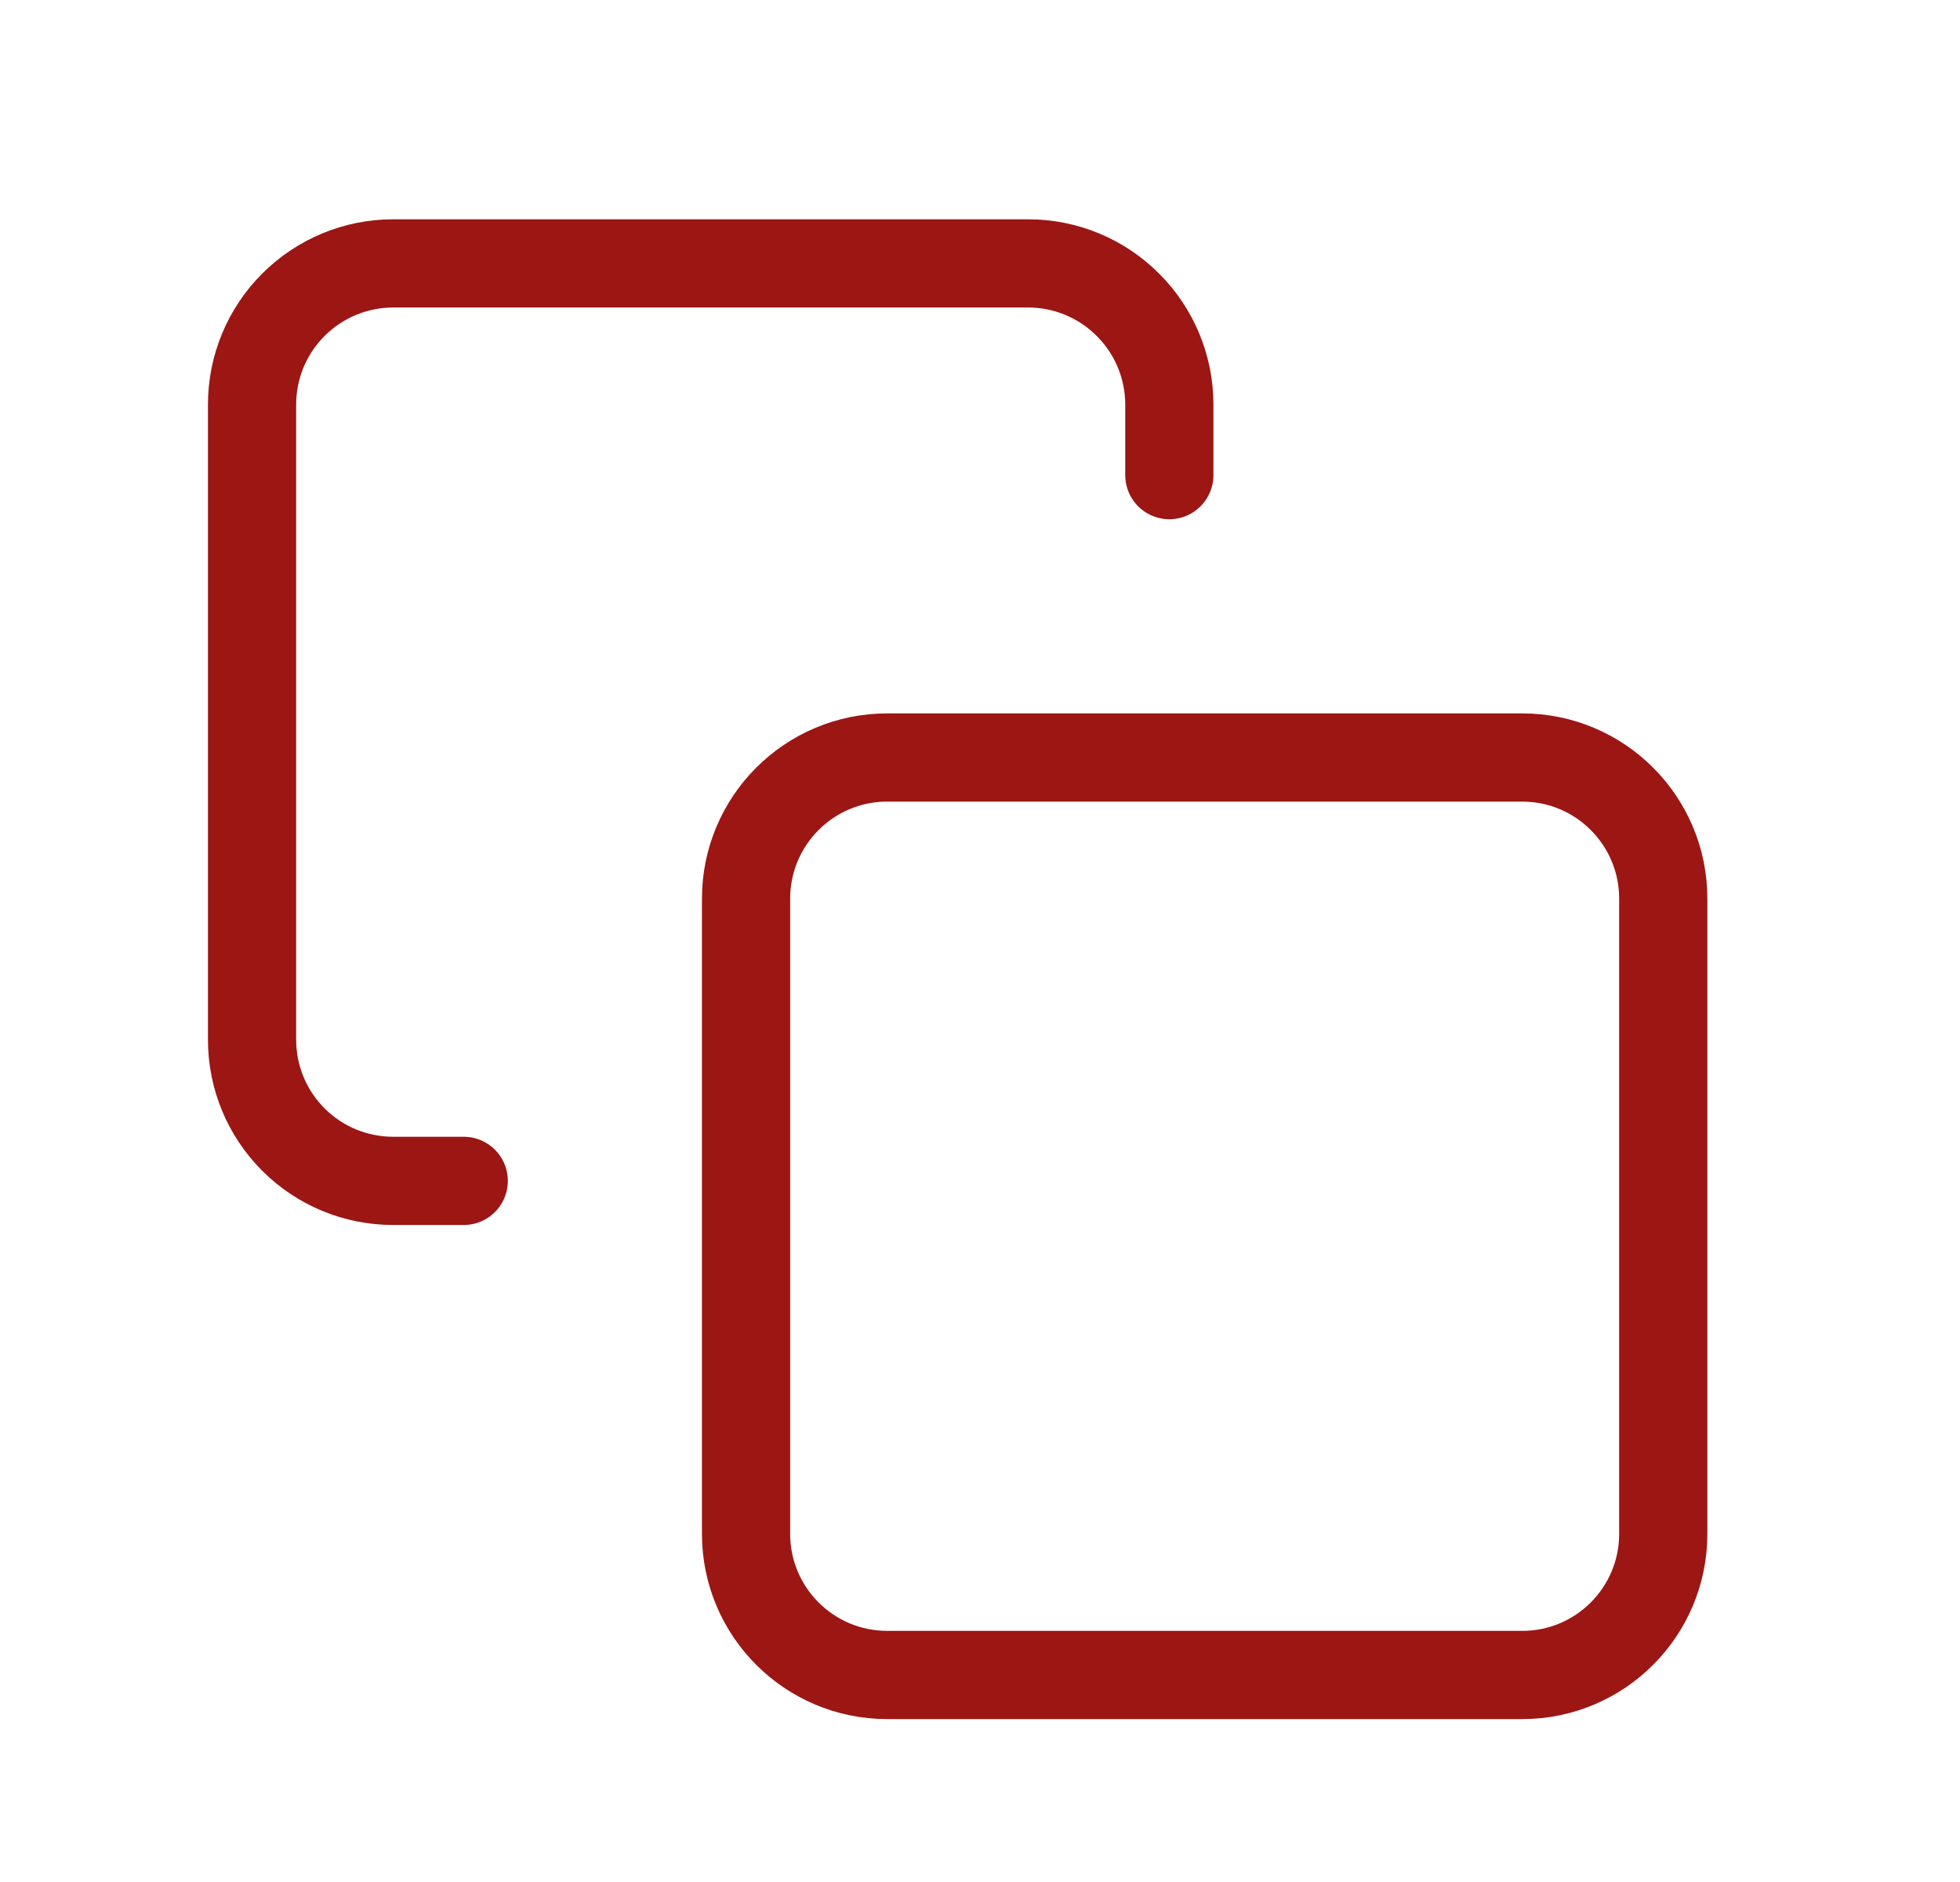 <svg width="25" height="24" viewBox="0 0 25 24" fill="none" xmlns="http://www.w3.org/2000/svg">
<path d="M19.416 9.66H11.316C10.322 9.66 9.516 10.466 9.516 11.46V19.56C9.516 20.554 10.322 21.36 11.316 21.36H19.416C20.41 21.36 21.215 20.554 21.215 19.56V11.46C21.215 10.466 20.41 9.66 19.416 9.66Z" stroke="#9C1614" stroke-width="1.125" stroke-linecap="round" stroke-linejoin="round"/>
<path d="M5.915 15.059H5.015C4.537 15.059 4.08 14.87 3.742 14.532C3.404 14.194 3.215 13.737 3.215 13.259V5.159C3.215 4.682 3.404 4.224 3.742 3.887C4.08 3.549 4.537 3.359 5.015 3.359H13.115C13.592 3.359 14.05 3.549 14.387 3.887C14.725 4.224 14.915 4.682 14.915 5.159V6.059" stroke="#9C1614" stroke-width="1.125" stroke-linecap="round" stroke-linejoin="round"/>
</svg>
